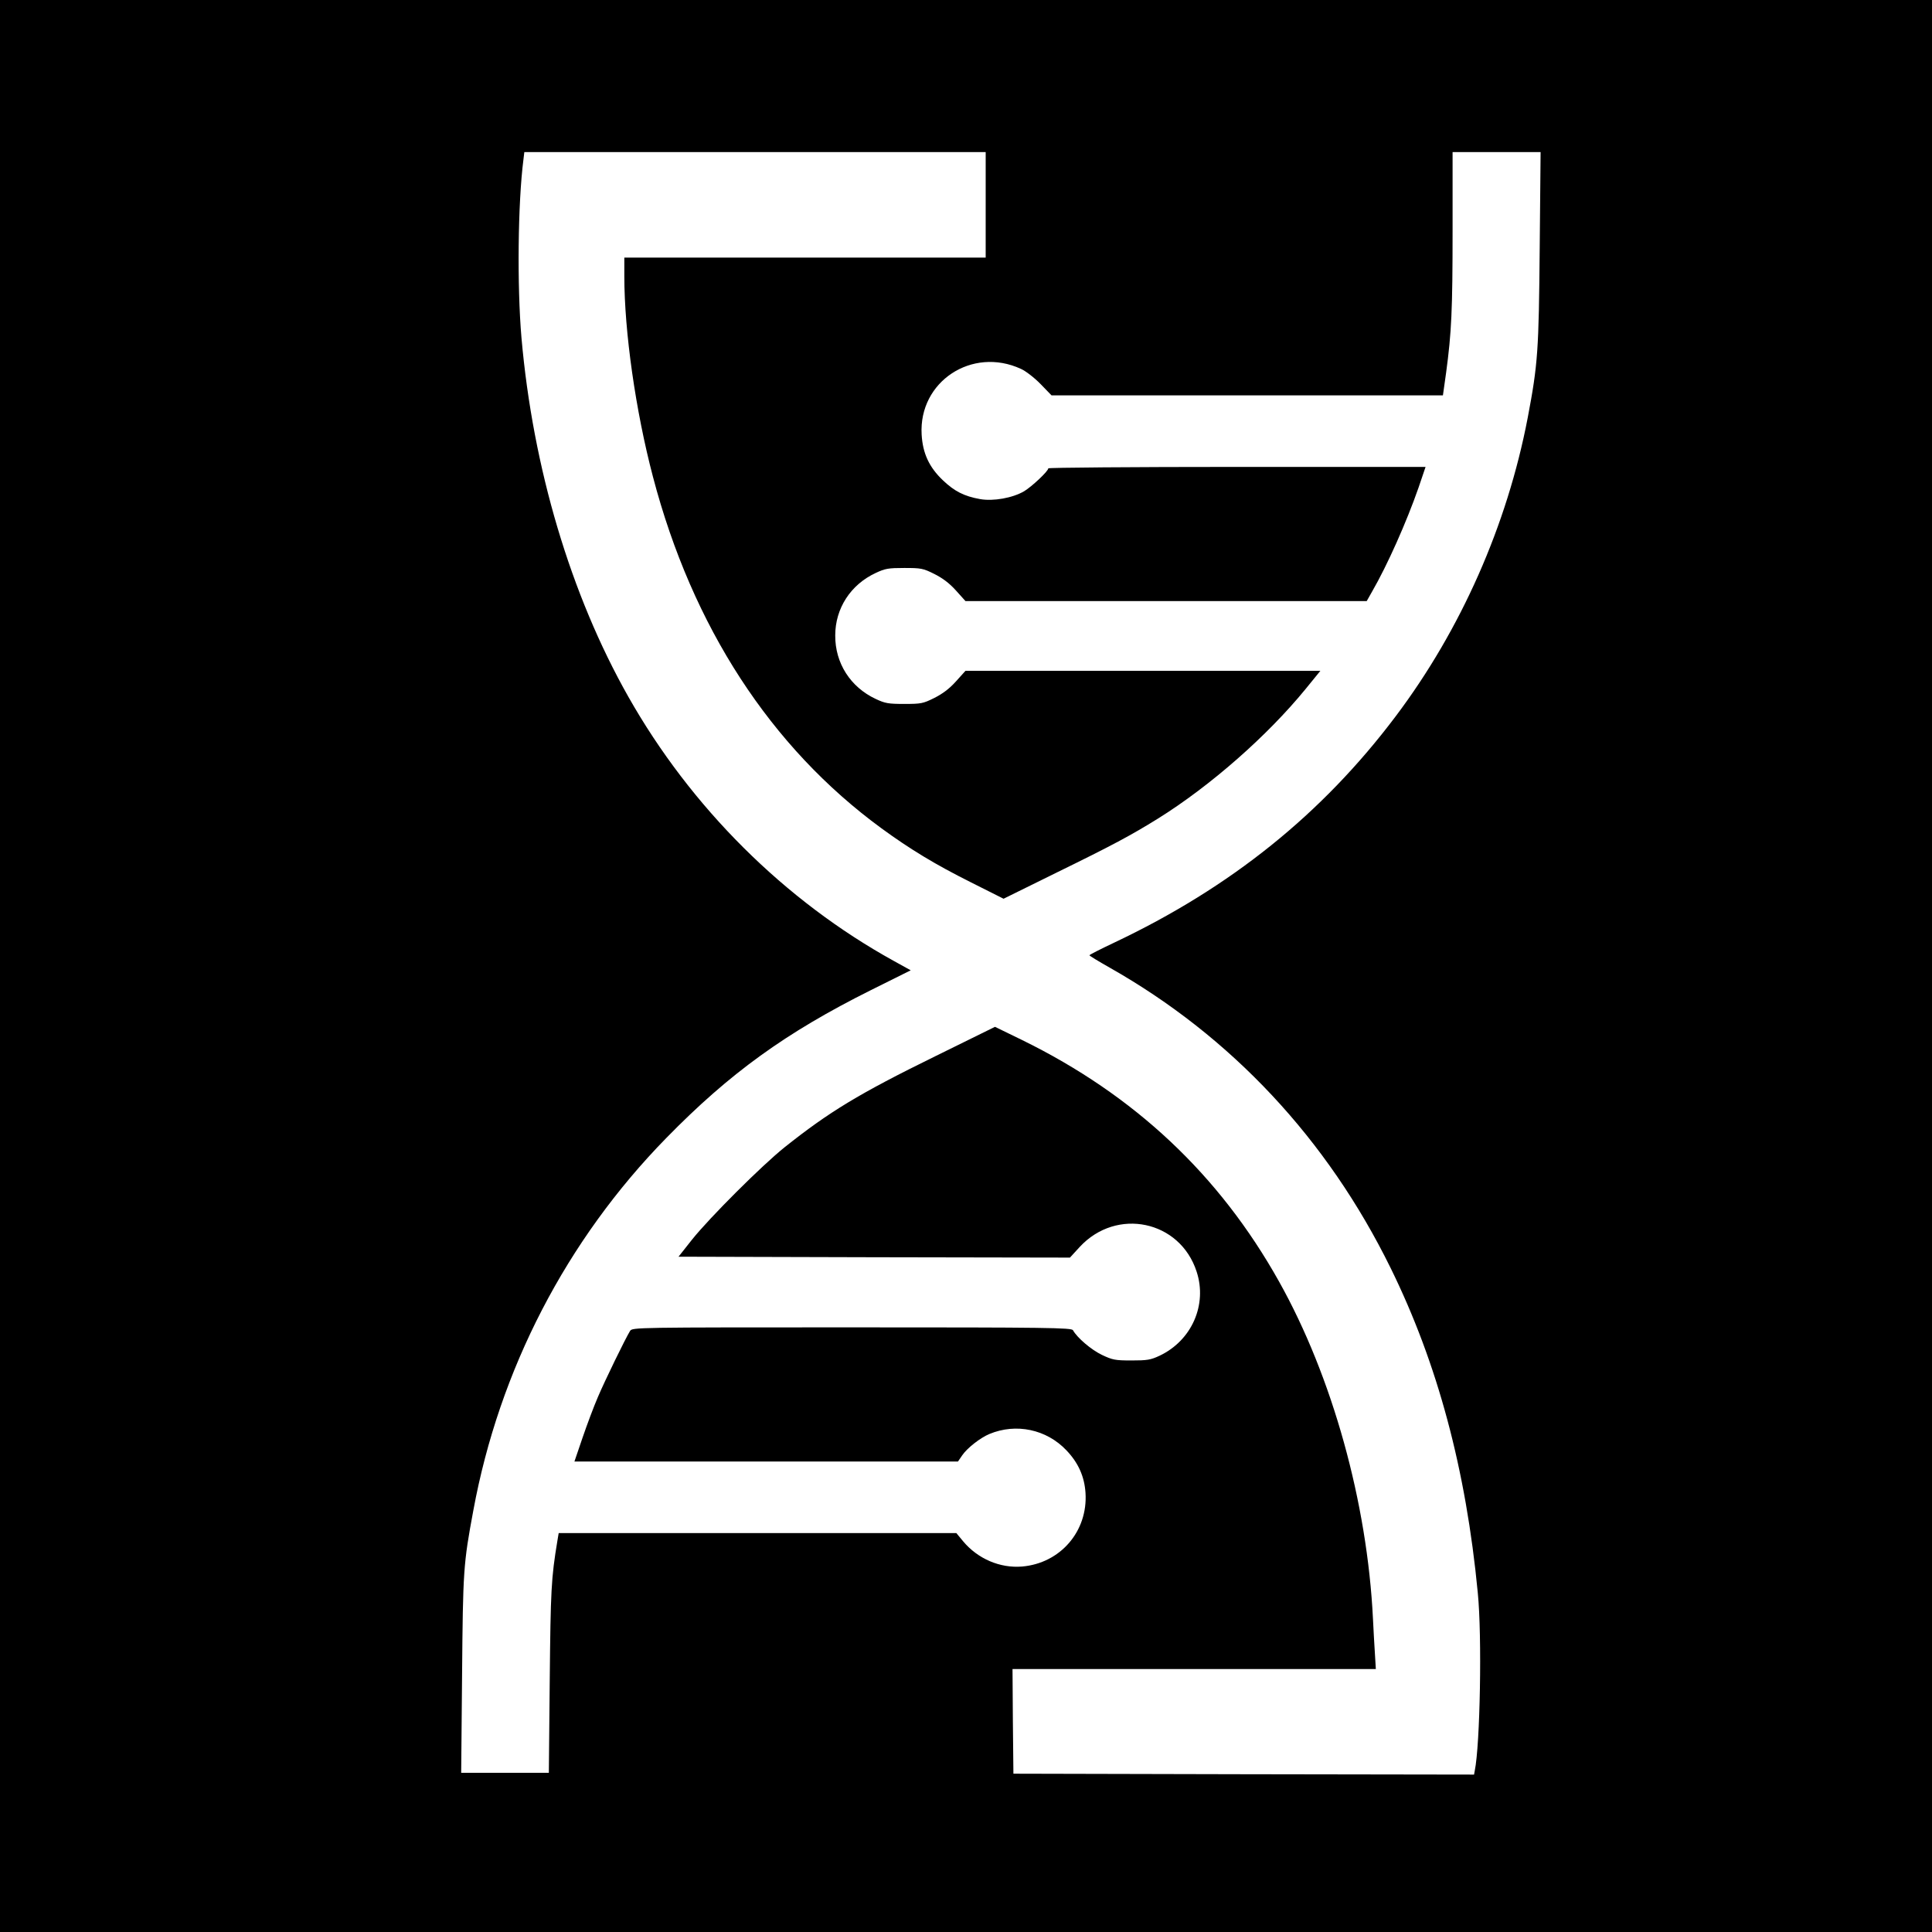 <?xml version="1.0" standalone="no"?>
<!DOCTYPE svg PUBLIC "-//W3C//DTD SVG 20010904//EN"
 "http://www.w3.org/TR/2001/REC-SVG-20010904/DTD/svg10.dtd">
<svg version="1.0" xmlns="http://www.w3.org/2000/svg"
 width="1080pt" height="1080pt" viewBox="0 0 1080 1080"
 preserveAspectRatio="xMidYMid meet">
<g transform="translate(0,1080) scale(0.1,-0.1)"
fill="#000000" stroke="none">
<path d="M0 5400 l0 -5400 5400 0 5400 0 0 5400 0 5400 -5400 0 -5400 0 0
-5400z m5510 4255 l0 -295 -1010 0 -1010 0 0 -104 c0 -309 63 -753 160 -1121
220 -838 658 -1512 1277 -1965 160 -117 302 -203 500 -302 l183 -92 292 144
c319 156 421 211 571 304 292 182 611 462 825 724 l83 102 -992 0 -992 0 -54
-60 c-37 -41 -75 -69 -121 -92 -62 -31 -74 -33 -167 -33 -89 0 -107 3 -160 28
-141 66 -227 200 -226 355 0 151 86 284 226 349 53 25 71 28 160 28 93 0 105
-2 167 -33 46 -23 84 -51 121 -92 l54 -60 1121 0 1122 0 30 53 c85 147 192
387 260 582 l39 115 -1054 0 c-580 0 -1055 -4 -1055 -8 0 -16 -92 -102 -135
-128 -65 -38 -173 -57 -246 -44 -90 16 -144 44 -208 105 -77 73 -113 151 -119
256 -17 296 282 493 555 367 27 -12 76 -50 110 -85 l61 -63 1094 0 1094 0 18
128 c30 223 36 347 36 795 l0 437 246 0 246 0 -5 -537 c-5 -573 -10 -648 -67
-948 -115 -601 -374 -1186 -738 -1669 -411 -546 -922 -957 -1575 -1266 -76
-36 -137 -67 -137 -70 0 -3 51 -34 113 -69 680 -385 1217 -959 1571 -1680 262
-533 421 -1125 487 -1816 24 -242 13 -848 -17 -993 l-4 -22 -1288 2 -1287 3
-3 292 -2 293 1015 0 1016 0 -5 83 c-3 45 -8 134 -11 197 -32 651 -227 1354
-525 1886 -334 597 -808 1042 -1436 1350 l-152 74 -333 -164 c-428 -210 -594
-311 -844 -510 -126 -101 -417 -391 -517 -516 l-75 -95 1094 -3 1094 -2 55 60
c206 222 560 148 653 -138 61 -185 -27 -386 -208 -471 -49 -23 -69 -26 -156
-26 -91 0 -106 3 -165 31 -59 28 -139 96 -162 138 -8 14 -134 16 -1236 16
-1211 0 -1227 0 -1240 -20 -26 -42 -142 -280 -180 -370 -23 -53 -61 -155 -86
-228 l-45 -132 1072 0 1072 0 24 35 c27 40 101 98 152 119 149 62 319 26 430
-91 67 -70 101 -147 107 -238 14 -215 -141 -394 -355 -412 -123 -10 -247 43
-329 141 l-38 46 -1112 0 -1111 0 -7 -42 c-35 -210 -38 -277 -43 -781 l-5
-517 -245 0 -245 0 5 548 c5 583 7 619 63 919 145 786 520 1511 1079 2082 354
362 668 589 1143 826 l223 111 -94 52 c-611 337 -1135 859 -1485 1478 -322
569 -533 1278 -597 2006 -25 290 -20 757 11 996 l5 42 1290 0 1289 0 0 -295z"/>
</g>
</svg>
